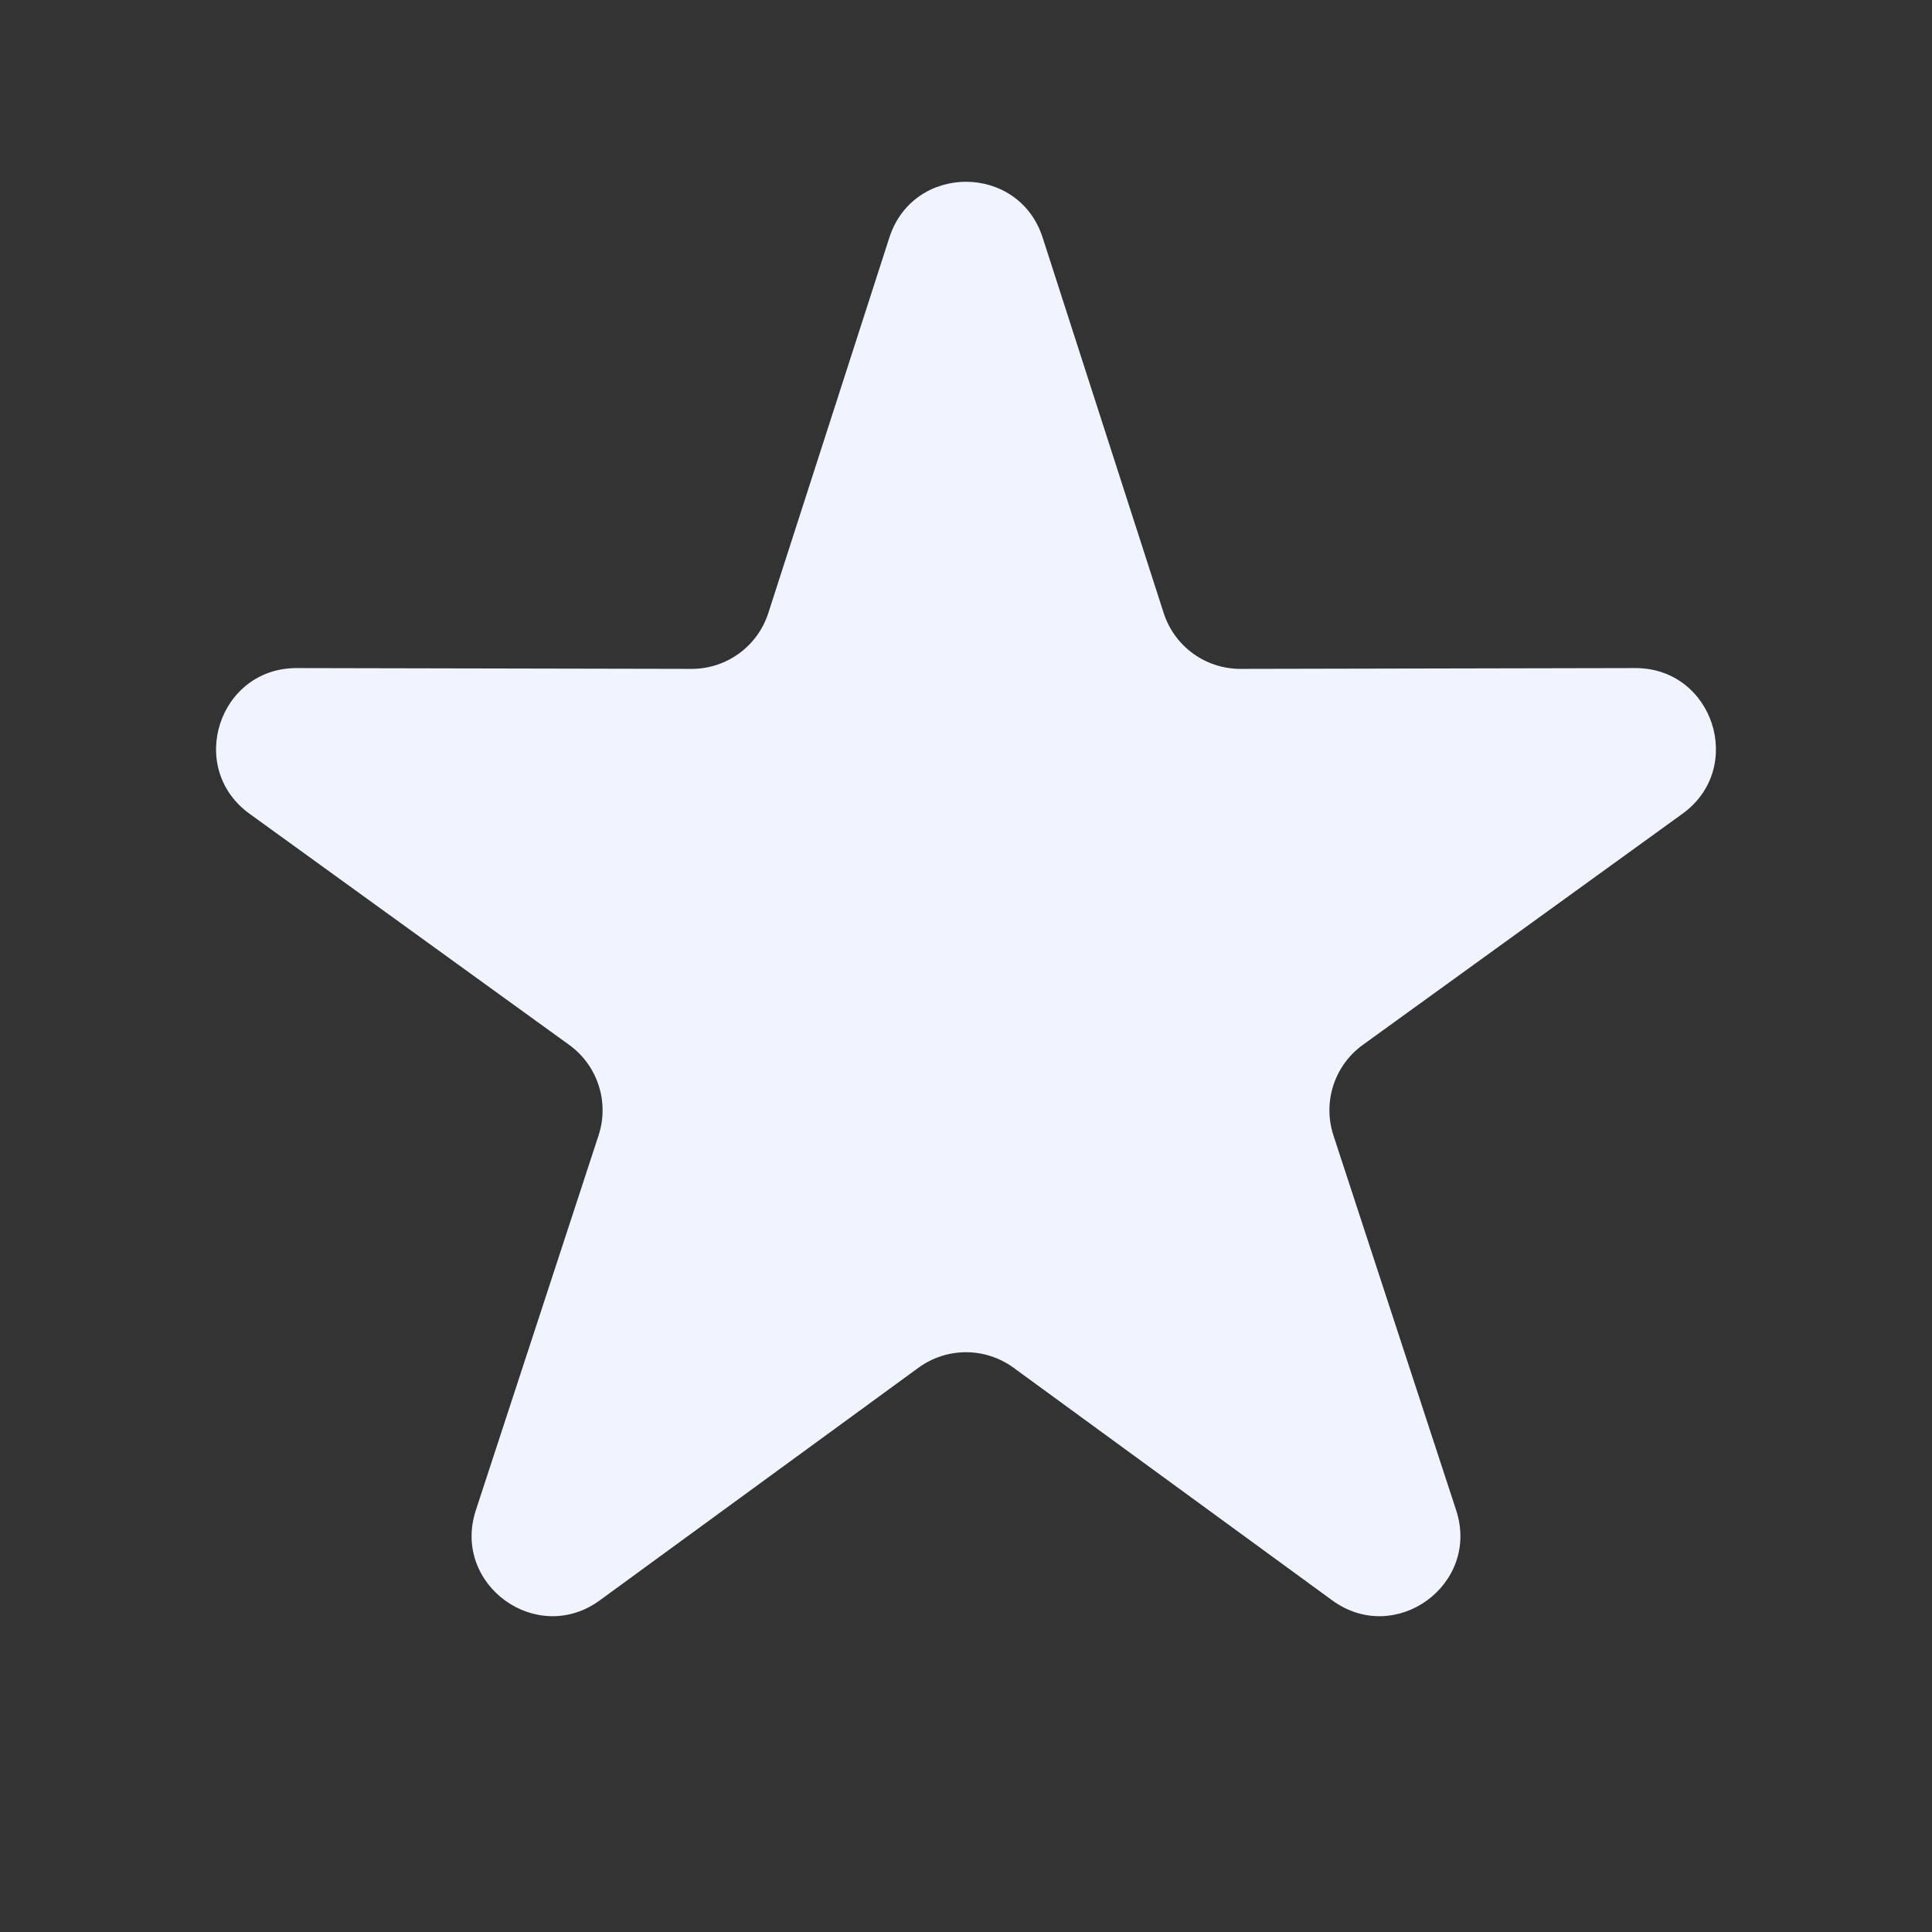 <svg width="24" height="24" viewBox="0 0 24 24" fill="none" xmlns="http://www.w3.org/2000/svg">
<rect x="0" y="0" width="24" height="24" fill="#333333" stroke="none"/>
<path d="M11.048 2.951C11.346 2.027 12.654 2.027 12.952 2.951L14.456 7.616C14.59 8.03 14.975 8.31 15.41 8.309L20.312 8.299C21.283 8.296 21.687 9.54 20.9 10.109L16.928 12.981C16.576 13.236 16.429 13.69 16.564 14.103L18.089 18.761C18.391 19.684 17.333 20.453 16.549 19.88L12.59 16.99C12.238 16.734 11.762 16.734 11.41 16.99L7.451 19.88C6.667 20.453 5.609 19.684 5.911 18.761L7.436 14.103C7.571 13.69 7.424 13.236 7.072 12.981L3.1 10.109C2.313 9.54 2.717 8.296 3.688 8.299L8.59 8.309C9.025 8.31 9.41 8.03 9.544 7.616L11.048 2.951Z" fill="#F0F4FF"/>
</svg>
